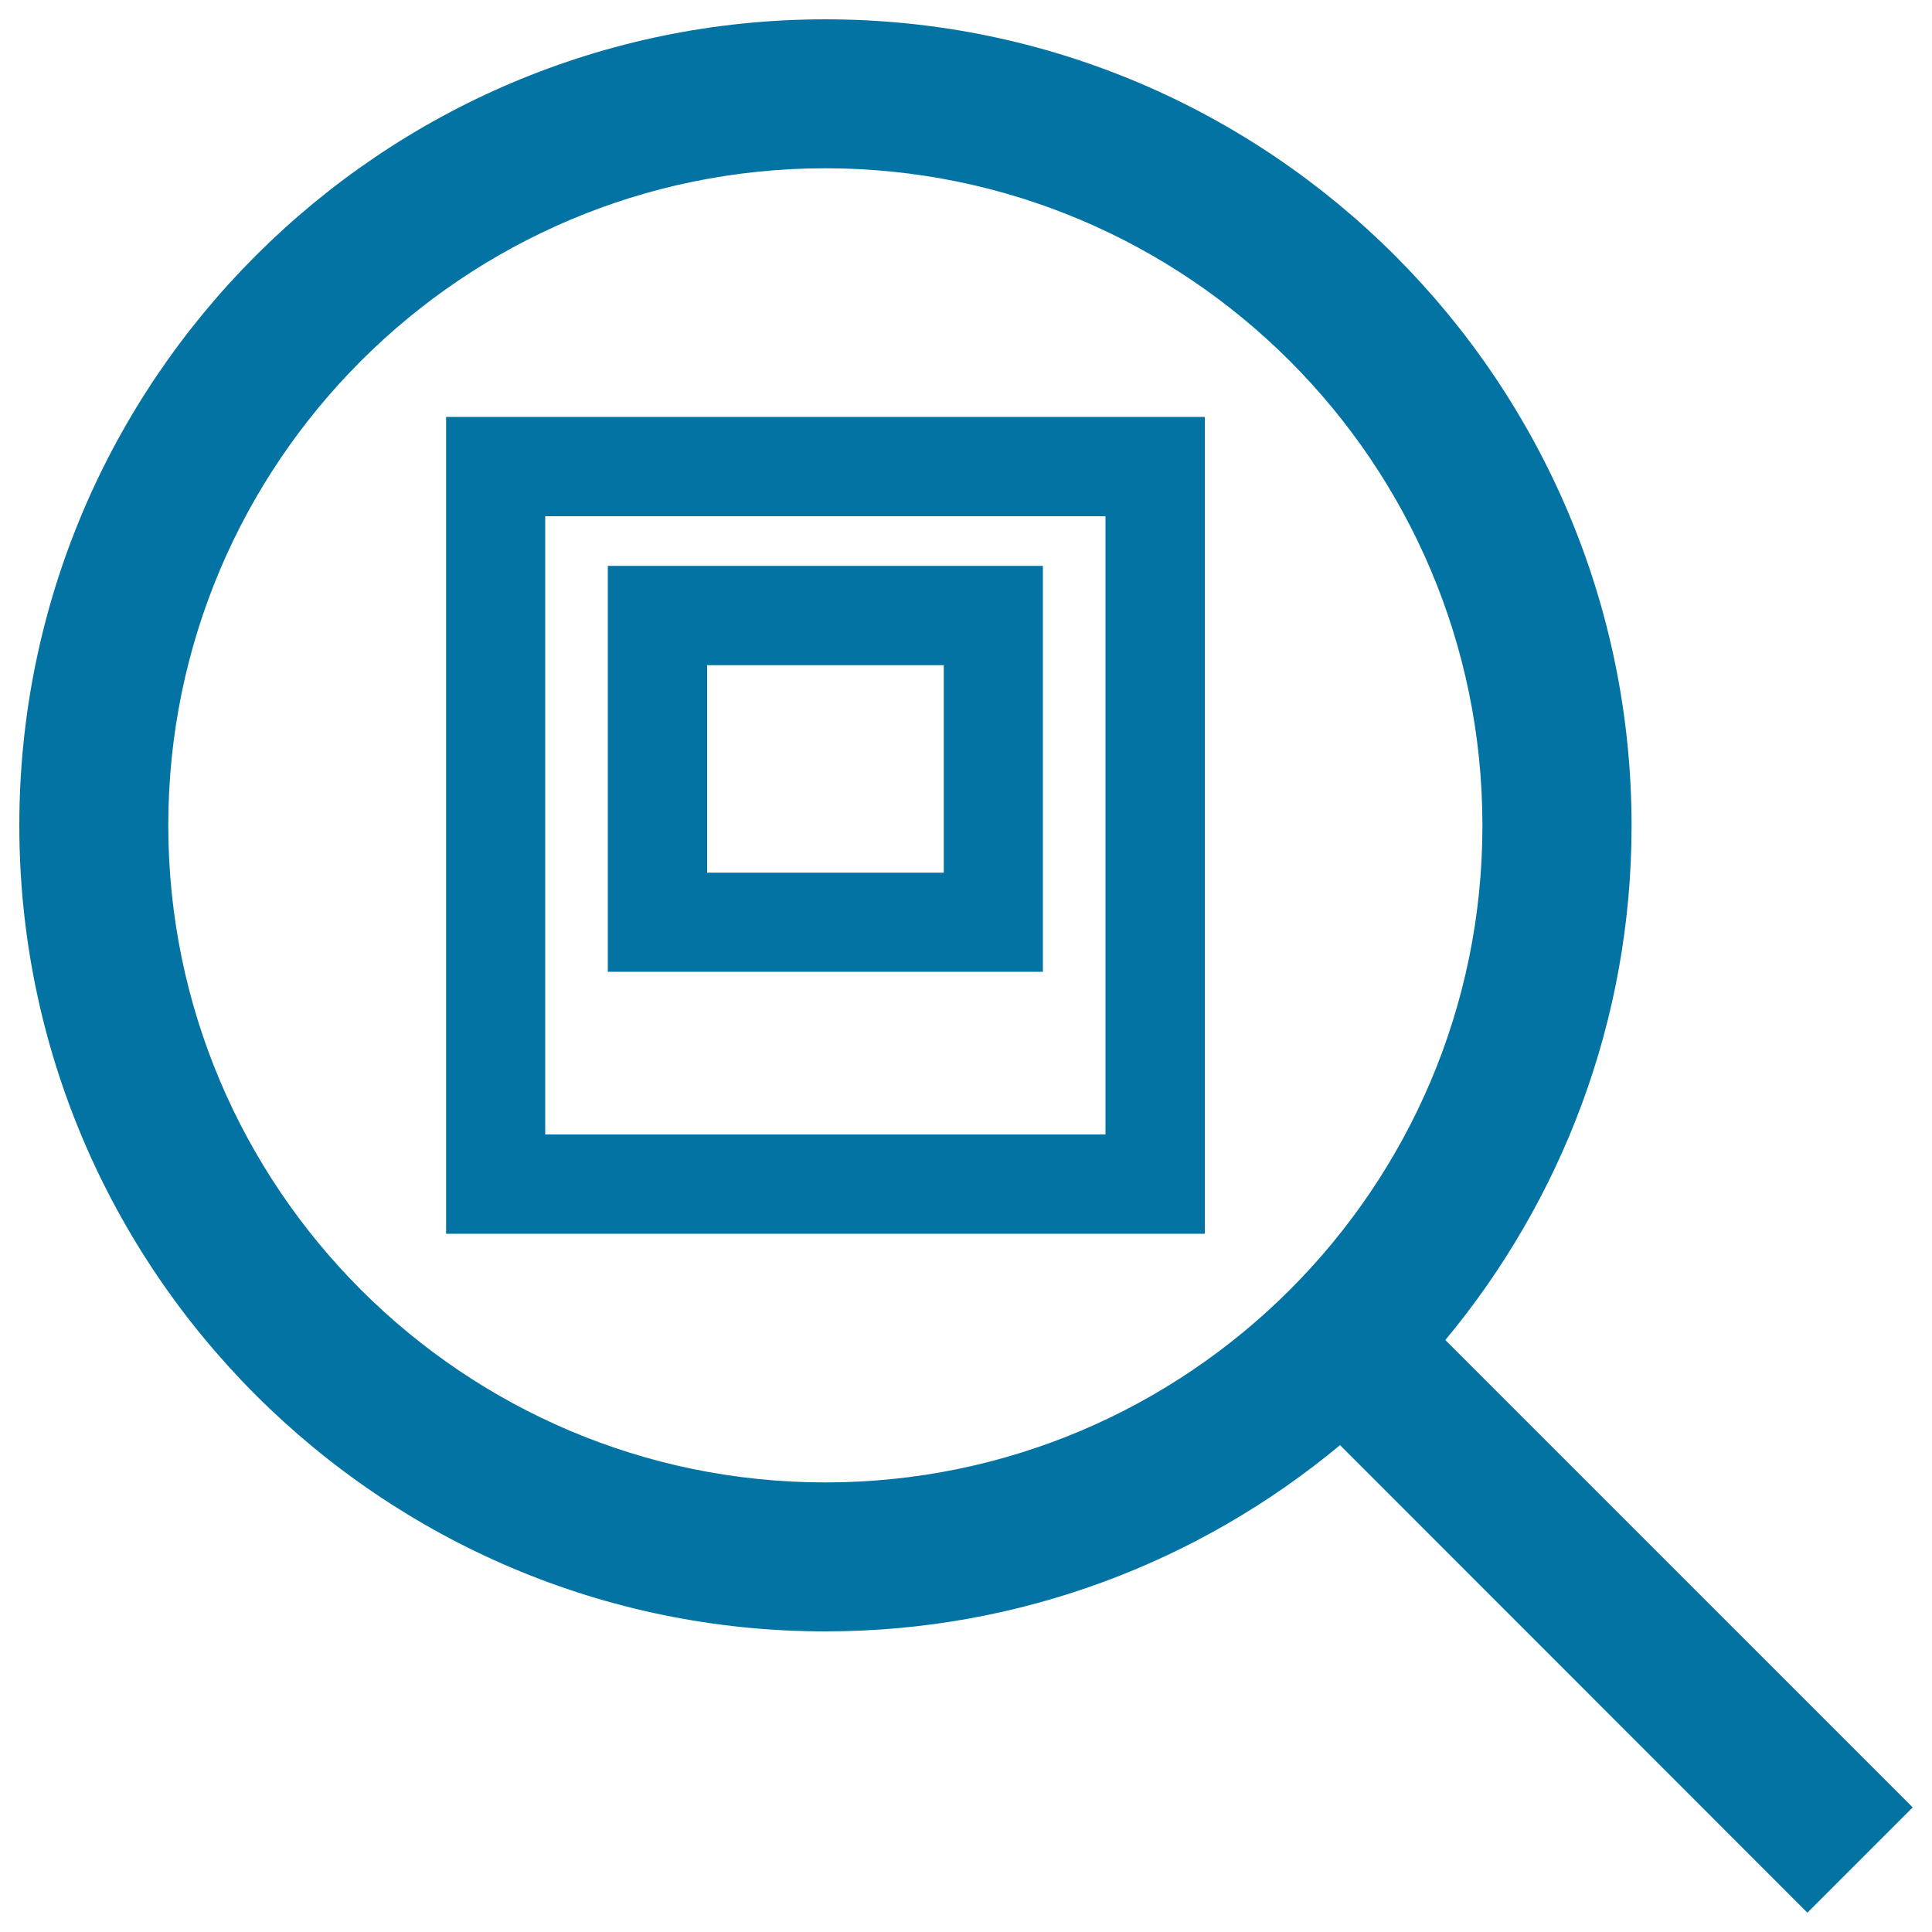 <svg xmlns="http://www.w3.org/2000/svg" viewBox="0 0 1000 1000" style="fill:#0273a2">
<title>Image Search SVG icon</title>
<g><path d="M990,935.5L748.1,693.6c60.1-72.3,96.4-165.2,96.4-266.3C844.4,197.2,657.3,10,427.2,10C197.2,10,10,197.2,10,427.2c0,230,187.2,417.2,417.2,417.2c101.2,0,194-36.2,266.4-96.4L935.5,990L990,935.5z M427.2,767.3c-187.6,0-340.1-152.6-340.1-340.1c0-187.6,152.6-340.1,340.1-340.1c187.6,0,340.1,152.6,340.1,340.1C767.4,614.8,614.8,767.3,427.2,767.3z"/><path d="M314.6,503h225.2V292.9H314.6V503z M366,344.3h122.5v107.4H366V344.3z"/><path d="M230.9,638.6h392.7V215.8H230.9V638.6z M282.2,267.2h290v320h-290V267.2z"/></g>
</svg>